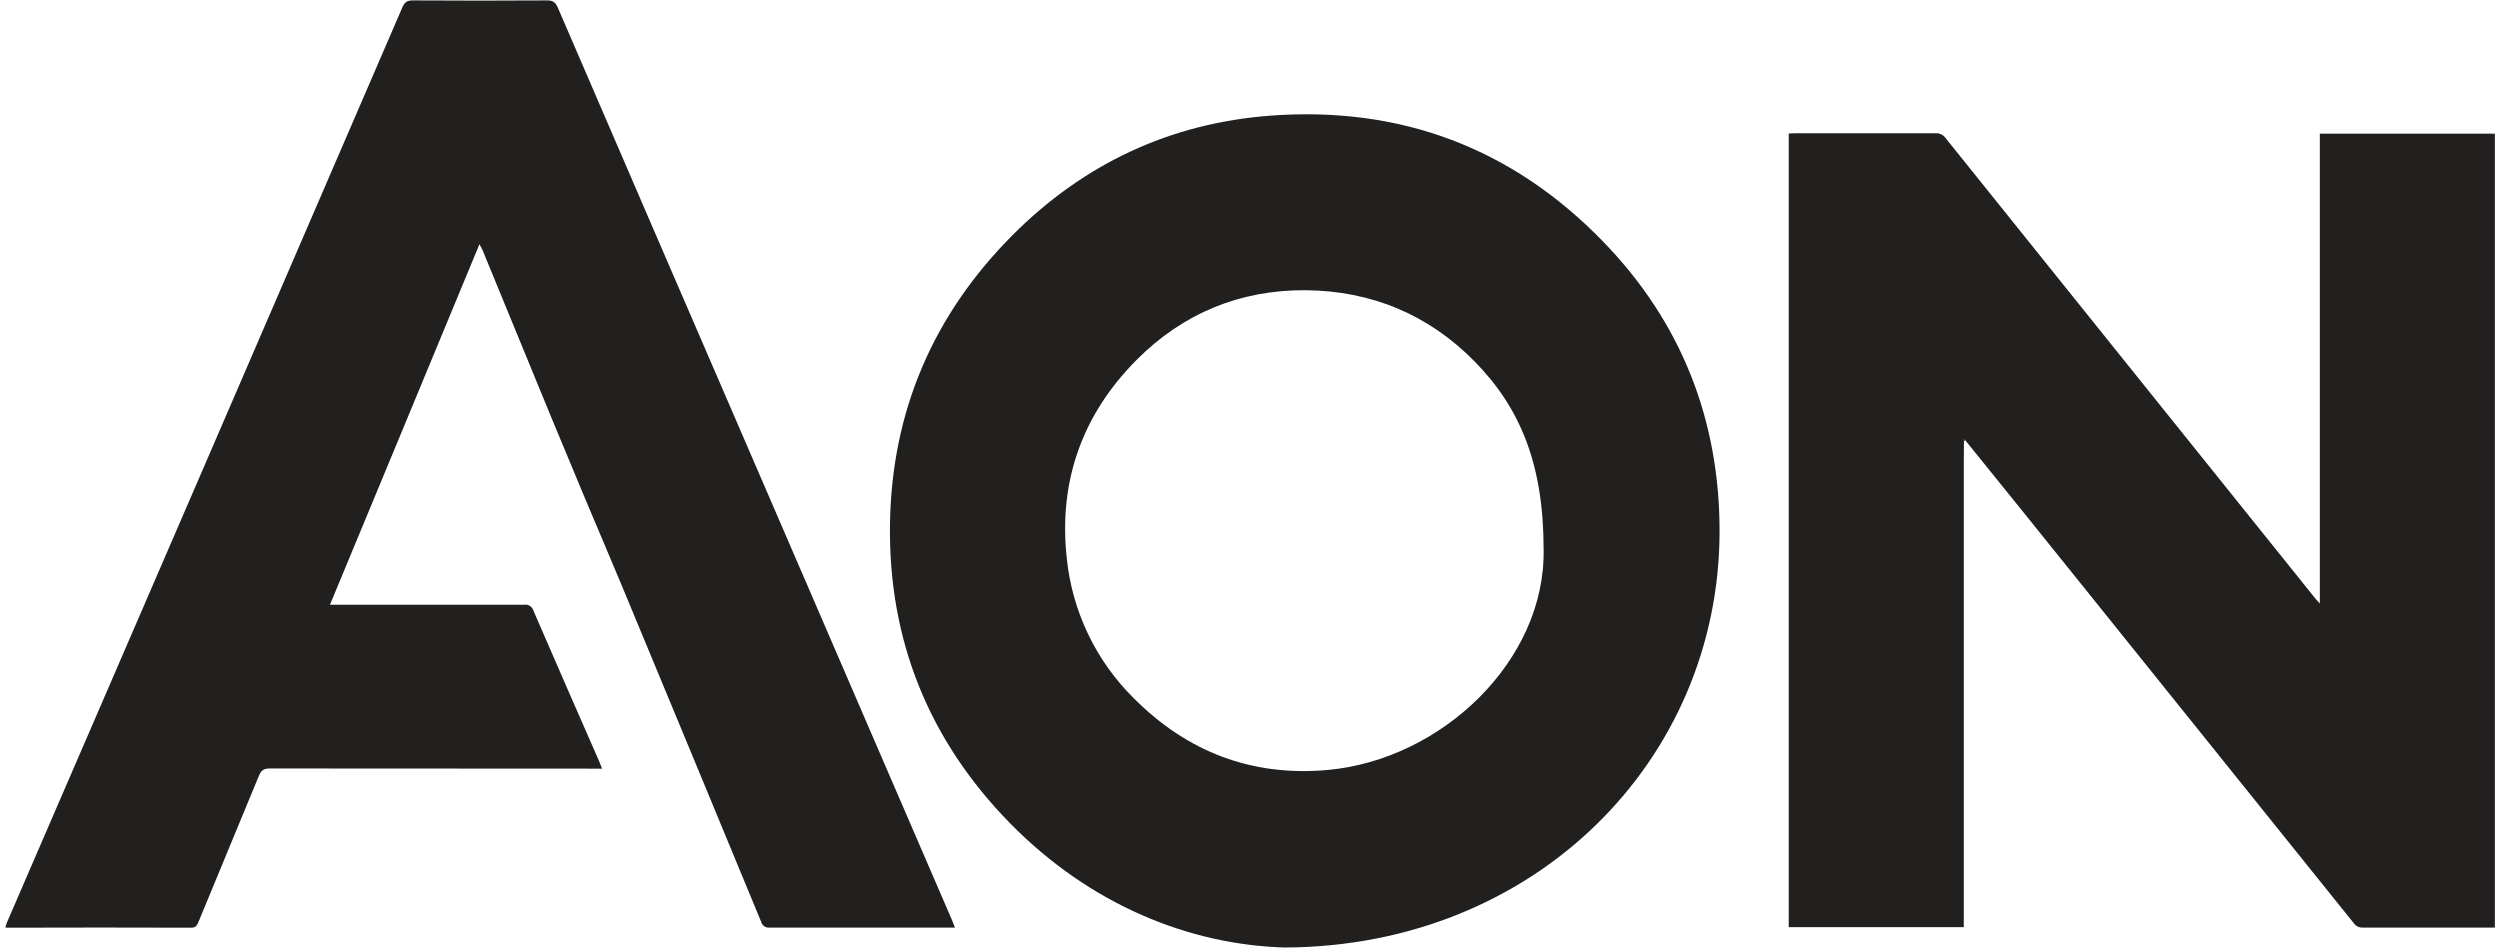 <?xml version="1.0" encoding="UTF-8" standalone="no"?>
<!DOCTYPE svg PUBLIC "-//W3C//DTD SVG 1.1//EN" "http://www.w3.org/Graphics/SVG/1.1/DTD/svg11.dtd">
<svg width="100%" height="100%" viewBox="0 0 240 91" version="1.1" xmlns="http://www.w3.org/2000/svg" xmlns:xlink="http://www.w3.org/1999/xlink" xml:space="preserve" xmlns:serif="http://www.serif.com/" style="fill-rule:evenodd;clip-rule:evenodd;stroke-linejoin:round;stroke-miterlimit:2;">
    <g id="surface1">
        <path d="M188.539,42.328C188.539,43.027 188.523,43.727 188.523,44.422L188.523,89.004L171.719,89.004L171.719,12.816C171.922,12.816 172.125,12.793 172.328,12.793L185.797,12.793C186.176,12.762 186.543,12.934 186.766,13.242C198.578,27.965 210.395,42.68 222.223,57.395C222.34,57.539 222.465,57.676 222.703,57.945L222.703,12.832L239.508,12.832L239.508,89.047L226.859,89.047C226.508,89.074 226.164,88.914 225.961,88.625C217.047,77.527 208.129,66.434 199.211,55.344C195.707,50.984 192.195,46.625 188.672,42.273L188.543,42.156L188.539,42.328Z" style="fill:rgb(33,32,31);fill-rule:nonzero;"/>
        <path d="M123.336,90.961C114.184,90.695 104.676,86.887 96.961,79.027C89.18,71.09 85.277,61.465 85.438,50.309C85.594,39.496 89.59,30.223 97.184,22.594C104.023,15.727 112.324,11.824 121.977,11.102C134.438,10.176 145.168,14.195 153.887,23.18C161.387,30.895 165.094,40.297 165.078,51.051C165.043,72.93 147.449,90.855 123.336,90.961ZM148.188,52.762C148.188,44.539 145.93,39.125 141.523,34.66C137.121,30.195 131.633,27.914 125.344,27.863C119.059,27.816 113.566,30.074 109.117,34.547C103.906,39.781 101.609,46.188 102.406,53.555C102.918,58.652 105.188,63.41 108.82,67.008C113.961,72.184 120.195,74.578 127.48,73.914C138.414,72.914 148.363,63.434 148.188,52.762Z" style="fill:rgb(33,32,31);fill-rule:nonzero;"/>
        <path d="M91.676,89.047L73.91,89.047C73.543,89.102 73.188,88.879 73.082,88.52C68.605,77.684 64.113,66.852 59.613,56.027C58.461,53.266 57.277,50.508 56.117,47.738C55.043,45.18 53.98,42.625 52.922,40.066C50.727,34.727 48.527,29.383 46.336,24.039C46.262,23.871 46.168,23.711 46.027,23.445C41.23,35.039 36.473,46.5 31.676,58.055L50.34,58.055C50.734,57.996 51.105,58.242 51.211,58.629C53.305,63.465 55.414,68.293 57.535,73.121C57.617,73.309 57.688,73.504 57.801,73.789L56.996,73.789C46.633,73.789 36.262,73.785 25.883,73.773C25.273,73.773 25.055,73.996 24.848,74.492C22.922,79.172 20.977,83.84 19.051,88.512C18.91,88.852 18.789,89.059 18.355,89.059C12.496,89.039 6.633,89.039 0.773,89.059C0.711,89.059 0.648,89.059 0.512,89.035C0.559,88.855 0.621,88.68 0.688,88.504C6.703,74.59 12.719,60.676 18.738,46.762C25.371,31.422 32,16.07 38.625,0.711C38.84,0.215 39.078,0.035 39.633,0.039C43.93,0.066 48.234,0.066 52.543,0.039C53.105,0.039 53.332,0.234 53.547,0.723C59.598,14.758 65.66,28.793 71.73,42.82C78.285,57.988 84.844,73.164 91.398,88.344C91.473,88.551 91.559,88.762 91.676,89.047Z" style="fill:rgb(33,32,31);fill-rule:nonzero;"/>
        <path d="M188.539,42.328L188.555,42.156L188.684,42.273L188.539,42.328Z" style="fill:rgb(33,32,31);fill-rule:nonzero;"/>
    </g>
</svg>

